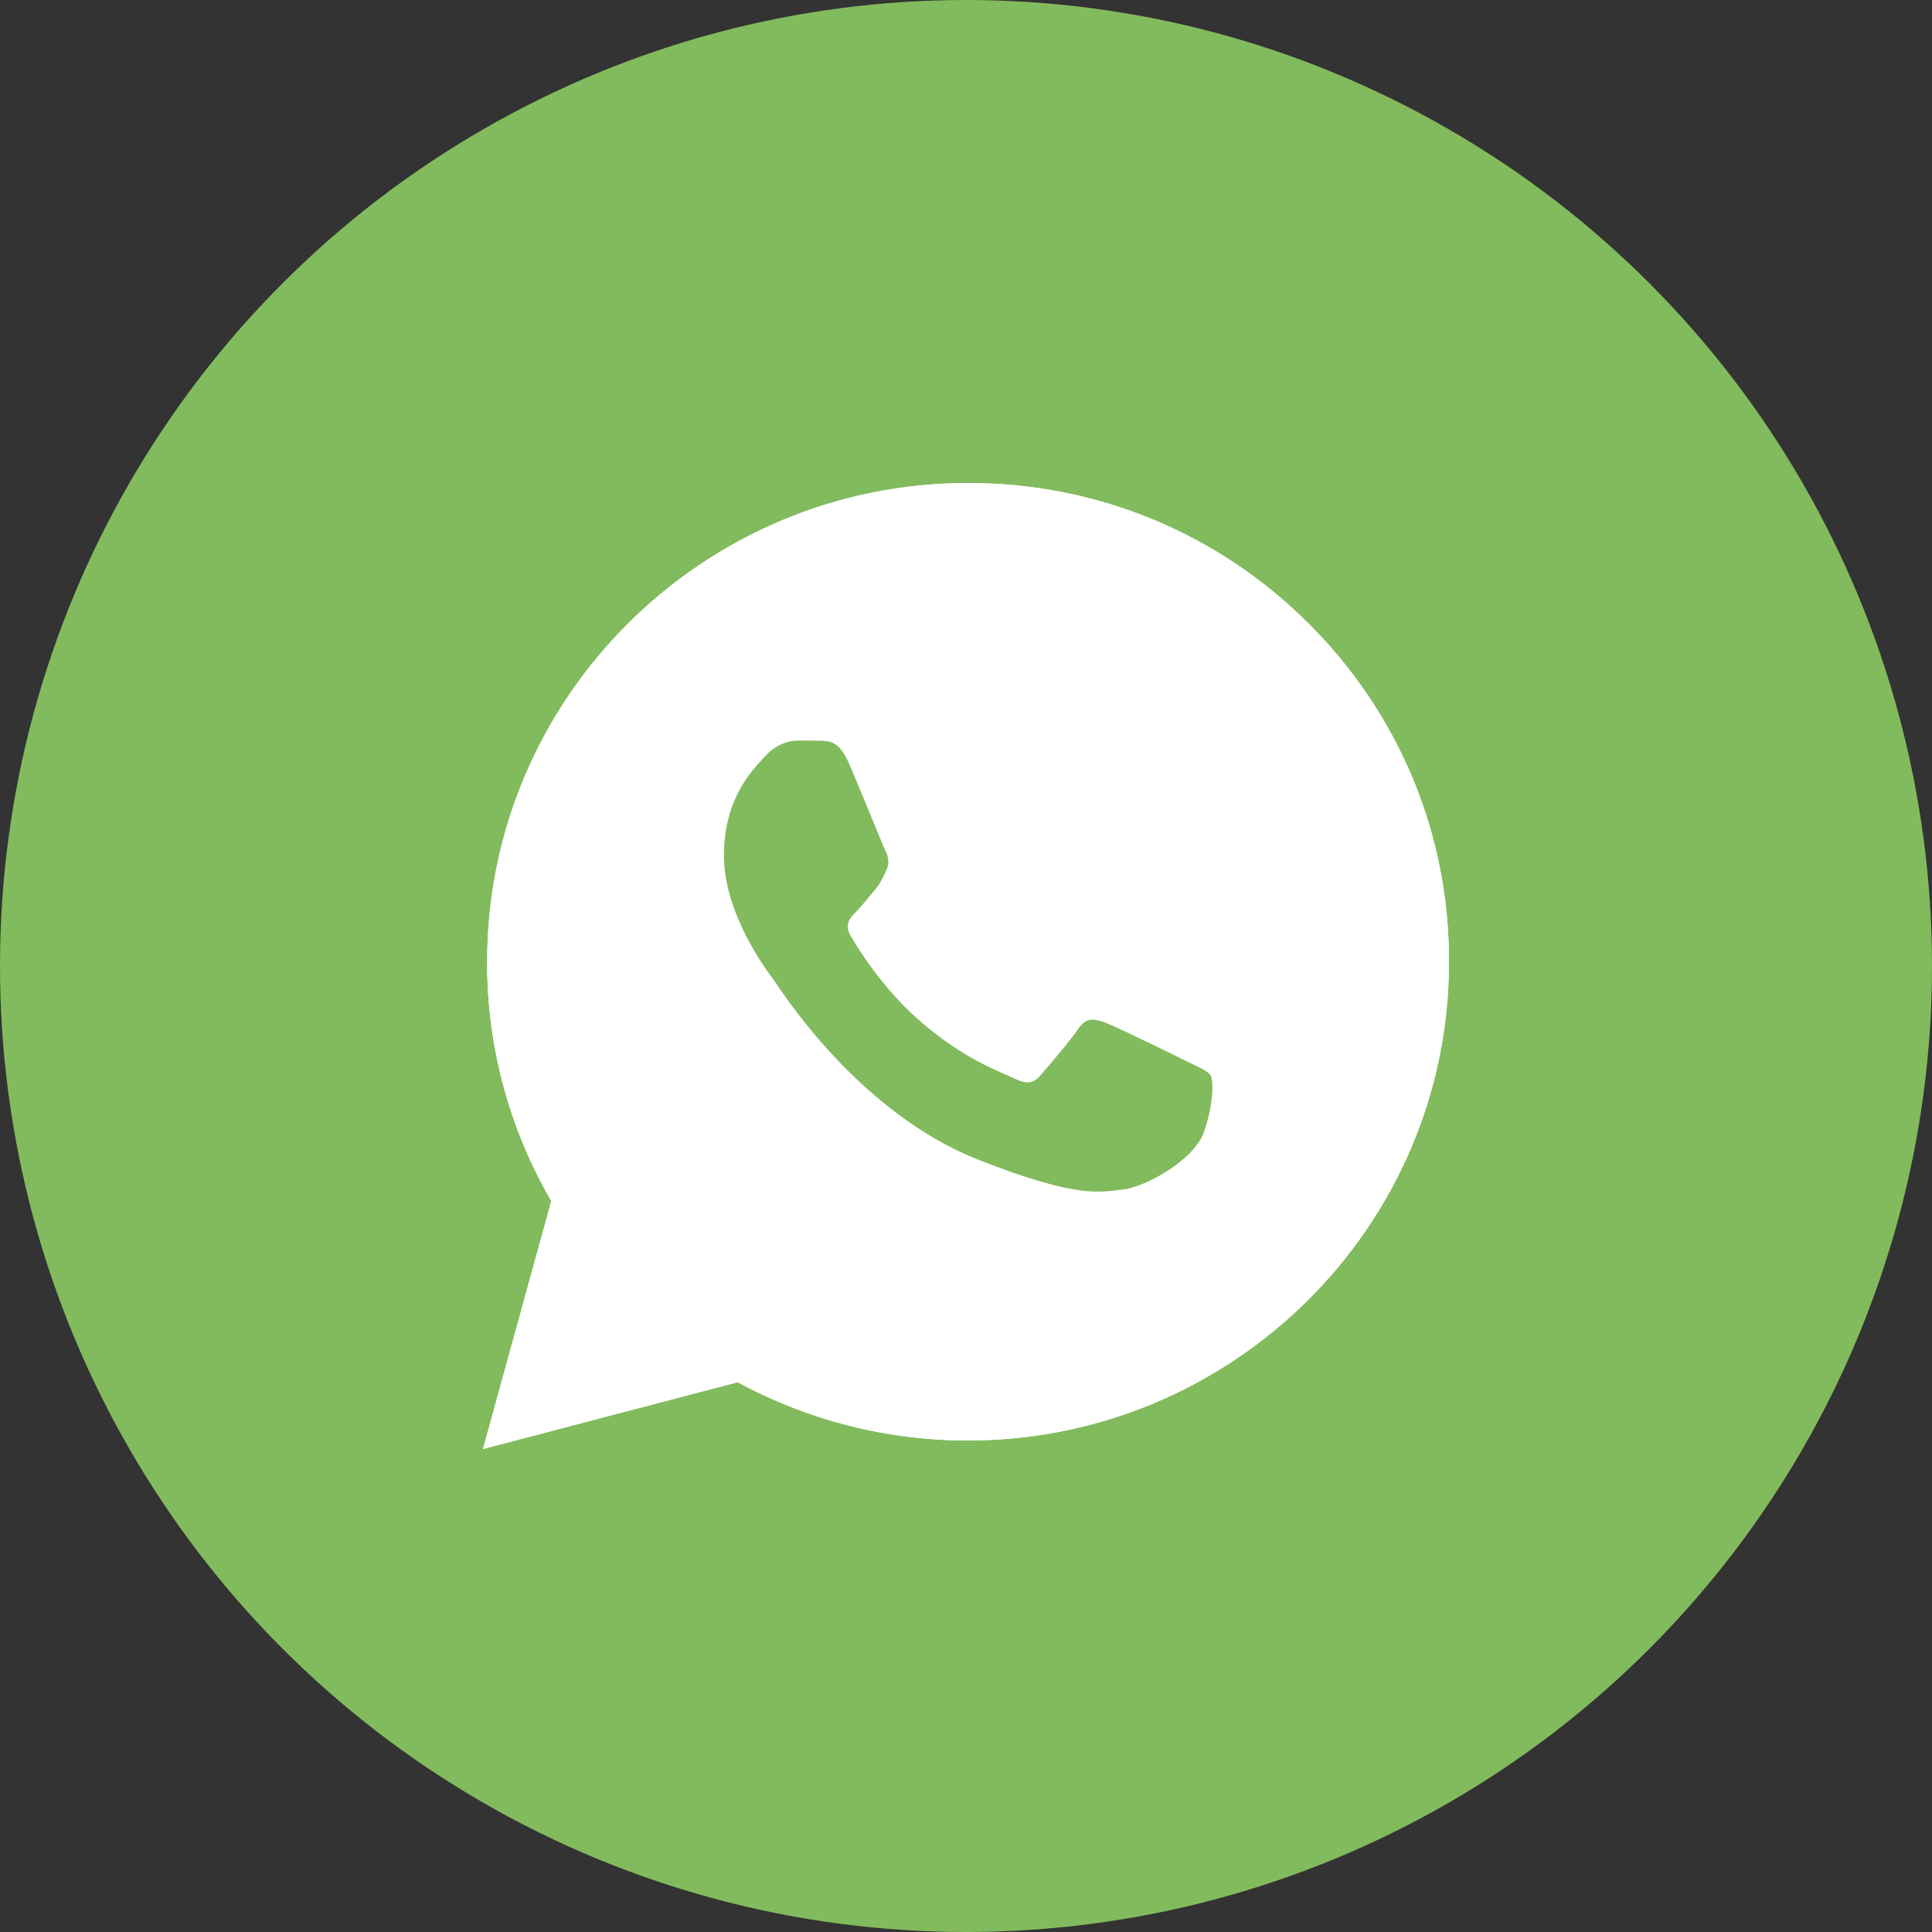 <?xml version="1.0" encoding="UTF-8"?> <svg xmlns="http://www.w3.org/2000/svg" width="40" height="40" viewBox="0 0 40 40" fill="none"><rect x="0" y="0" width="40" height="40" fill="#333333" stroke="none"/><circle cx="20" cy="20" r="20" fill="#82BB5D"></circle><g clip-path="url(#clip0_381_6408)"><path d="M10 30L11.414 24.867C10.54 23.36 10.081 21.654 10.086 19.91C10.086 14.444 14.556 10 20.043 10C22.708 10 25.21 11.031 27.087 12.904C28.968 14.777 30.005 17.267 30 19.914C30 25.38 25.53 29.824 20.038 29.824H20.033C18.367 29.824 16.729 29.406 15.272 28.617L10 30ZM15.525 26.825L15.826 27.006C17.096 27.757 18.553 28.151 20.038 28.156H20.043C24.604 28.156 28.319 24.463 28.319 19.919C28.319 17.719 27.459 15.651 25.898 14.092C24.336 12.533 22.254 11.678 20.043 11.678C15.482 11.673 11.767 15.366 11.767 19.91C11.767 21.464 12.201 22.98 13.033 24.292L13.228 24.605L12.393 27.643L15.525 26.825Z" fill="white"></path><path d="M10.352 29.653L11.717 24.695C10.872 23.246 10.428 21.597 10.428 19.914C10.433 14.639 14.745 10.347 20.046 10.347C22.62 10.347 25.032 11.345 26.846 13.151C28.661 14.957 29.659 17.362 29.659 19.919C29.659 25.195 25.342 29.486 20.046 29.486H20.041C18.432 29.486 16.851 29.082 15.447 28.322L10.352 29.653Z" fill="white"></path><path d="M10 30L11.414 24.867C10.54 23.36 10.081 21.654 10.086 19.91C10.086 14.444 14.556 10 20.043 10C22.708 10 25.21 11.031 27.087 12.904C28.968 14.777 30.005 17.267 30 19.914C30 25.38 25.53 29.824 20.038 29.824H20.033C18.367 29.824 16.729 29.406 15.272 28.617L10 30ZM15.525 26.825L15.826 27.006C17.096 27.757 18.553 28.151 20.038 28.156H20.043C24.604 28.156 28.319 24.463 28.319 19.919C28.319 17.719 27.459 15.651 25.898 14.092C24.336 12.533 22.254 11.678 20.043 11.678C15.482 11.673 11.767 15.366 11.767 19.91C11.767 21.464 12.201 22.98 13.033 24.292L13.228 24.605L12.393 27.643L15.525 26.825Z" fill="white"></path><path fill-rule="evenodd" clip-rule="evenodd" d="M17.558 15.764C17.371 15.351 17.175 15.341 16.999 15.337C16.855 15.332 16.688 15.332 16.521 15.332C16.354 15.332 16.087 15.394 15.857 15.641C15.628 15.888 14.988 16.487 14.988 17.709C14.988 18.925 15.881 20.104 16.006 20.27C16.13 20.437 17.729 23.017 20.256 24.011C22.357 24.838 22.787 24.671 23.24 24.629C23.694 24.586 24.711 24.03 24.921 23.45C25.127 22.87 25.127 22.376 25.065 22.271C25.003 22.167 24.835 22.105 24.587 21.981C24.339 21.858 23.116 21.259 22.887 21.173C22.658 21.093 22.491 21.05 22.328 21.297C22.161 21.544 21.684 22.1 21.54 22.266C21.397 22.433 21.249 22.452 21.001 22.328C20.752 22.205 19.95 21.943 19 21.097C18.259 20.441 17.758 19.629 17.615 19.381C17.472 19.134 17.601 19.001 17.725 18.878C17.834 18.768 17.973 18.588 18.097 18.445C18.221 18.303 18.264 18.198 18.346 18.032C18.427 17.865 18.389 17.723 18.326 17.599C18.264 17.48 17.777 16.254 17.558 15.764Z" fill="#82BB5D"></path></g><defs><clipPath id="clip0_381_6408"><rect width="20" height="20" fill="white" transform="translate(10 10)"></rect></clipPath></defs></svg> 